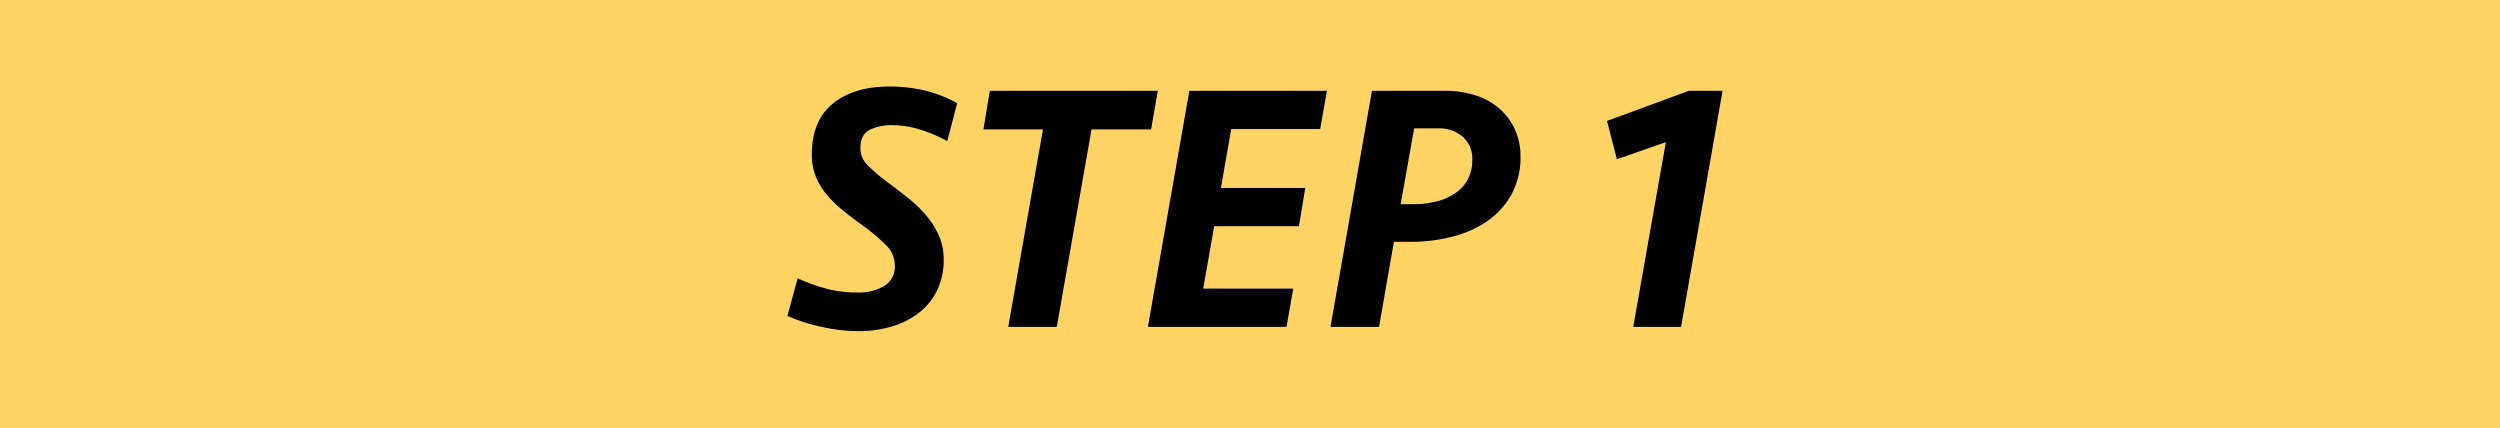 <svg xmlns="http://www.w3.org/2000/svg" width="543" height="93" viewBox="0 0 543 93">
  <g id="グループ_3404" data-name="グループ 3404" transform="translate(220 -2572)">
    <rect id="長方形_1114" data-name="長方形 1114" width="543" height="93" transform="translate(-220 2572)" fill="#ffd465"/>
    <path id="パス_4364" data-name="パス 4364" d="M-67.029-14.63a15.206,15.206,0,0,1-1.347,6.507,13.664,13.664,0,0,1-3.812,4.889,17.607,17.607,0,0,1-5.891,3.08A24.912,24.912,0,0,1-85.585.924,37.451,37.451,0,0,1-93.362.039a38.446,38.446,0,0,1-7.623-2.425l2.233-8.162a41.786,41.786,0,0,0,6.2,2.233,25.629,25.629,0,0,0,6.738.847,10.939,10.939,0,0,0,5.891-1.424,4.927,4.927,0,0,0,2.271-4.5A6.081,6.081,0,0,0-79.5-17.71a43.325,43.325,0,0,0-5.544-4.62q-2.233-1.617-4.158-3.2a23.479,23.479,0,0,1-3.388-3.388A14.55,14.55,0,0,1-94.864-32.8a12.877,12.877,0,0,1-.809-4.7q0-7.238,4.543-10.972t12.32-3.735a33.513,33.513,0,0,1,7.584.847A27.313,27.313,0,0,1-64.1-48.587l-2.156,8.239a30.786,30.786,0,0,0-5.89-2.5,20.225,20.225,0,0,0-5.968-.962,10.742,10.742,0,0,0-5.043,1.04q-1.963,1.039-1.964,3.965a5.126,5.126,0,0,0,1.463,3.581,36.862,36.862,0,0,0,4.774,4.043q2.156,1.617,4.273,3.311a27.38,27.38,0,0,1,3.812,3.7,17.964,17.964,0,0,1,2.733,4.351A12.7,12.7,0,0,1-67.029-14.63Zm46.508-36.652-1.463,8.393H-34.919L-42.465,0H-53.014l7.546-42.889H-58.4l1.386-8.393Zm6.853,0H16.208l-1.463,8.316H-4.582L-6.815-30.184H11.512l-1.386,8.316h-18.4L-10.665-8.316H8.893L7.431,0H-22.677ZM58.251-37.037a16.662,16.662,0,0,1-1.964,8.278,17.13,17.13,0,0,1-5.236,5.775A23.5,23.5,0,0,1,43.467-19.6a35.49,35.49,0,0,1-8.932,1.117H30.762L27.528,0H16.979l9.009-51.282H41.7a21.6,21.6,0,0,1,6.93,1.04,14.507,14.507,0,0,1,5.2,2.964A13.364,13.364,0,0,1,57.1-42.735,13.958,13.958,0,0,1,58.251-37.037ZM34.92-26.642a20.736,20.736,0,0,0,4.966-.578,12.748,12.748,0,0,0,4.12-1.771,8.612,8.612,0,0,0,2.772-3,8.693,8.693,0,0,0,1-4.273A6.332,6.332,0,0,0,45.7-41.31a7.913,7.913,0,0,0-5.39-1.81H35.151L32.225-26.642ZM82.737,0l7.084-40.117-10.626,3.7-2.156-8.316,17.787-6.545h7.315L93.132,0Z" transform="translate(52 2643)"/>
  </g>
</svg>
